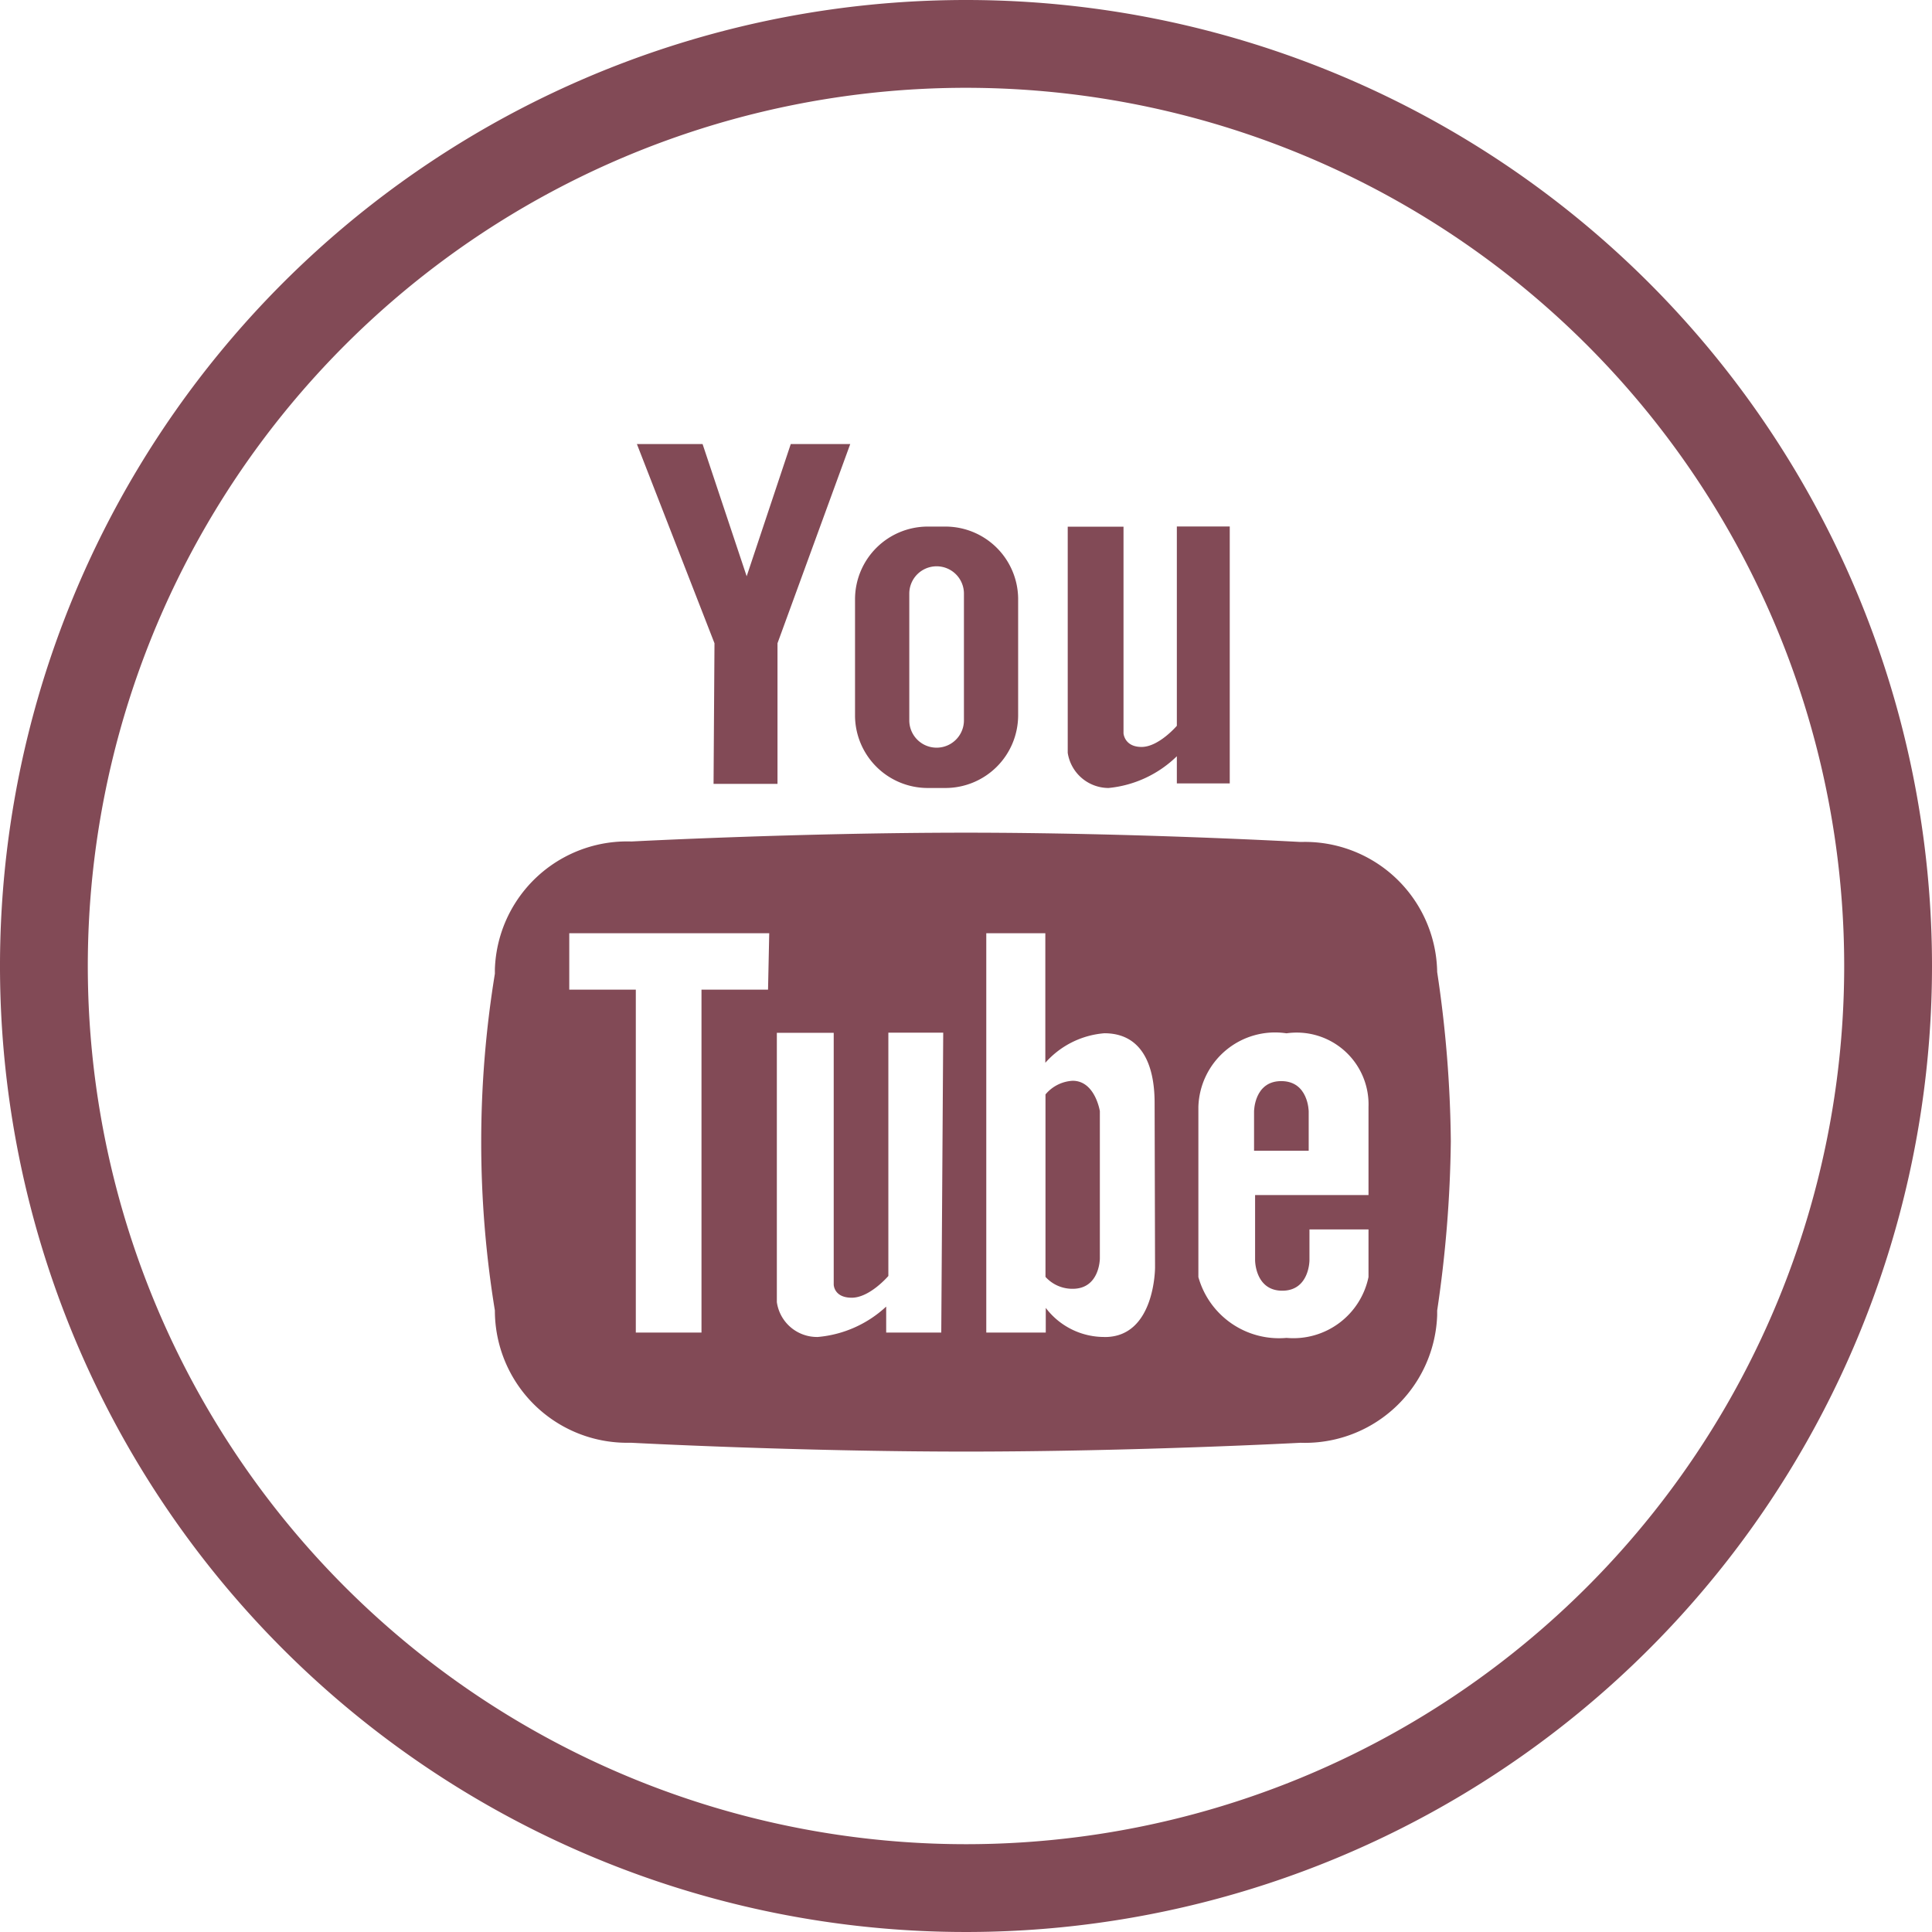 <svg id="Group_383" data-name="Group 383" xmlns="http://www.w3.org/2000/svg" width="35.534" height="35.534" viewBox="0 0 35.534 35.534">
  <g id="Group_382" data-name="Group 382">
    <g id="Group_381" data-name="Group 381">
      <path id="Path_301" data-name="Path 301" d="M228.006,144.444h.332a1.338,1.338,0,0,0,1.338-1.33v-2.165a1.338,1.338,0,0,0-1.33-1.313h-.332a1.338,1.338,0,0,0-1.338,1.33v2.165A1.338,1.338,0,0,0,228.006,144.444Zm-.332-3.575a.5.5,0,0,1,1.005,0V143.2a.5.5,0,0,1-1.005,0Z" transform="translate(-210.95 -129.951)" fill="#824a56"/>
      <path id="Path_302" data-name="Path 302" d="M170.255,124.011h1.176v-2.586l1.338-3.664h-1.094l-.811,2.432-.811-2.432h-1.208l1.427,3.664Z" transform="translate(-157.131 -109.594)" fill="#824a56"/>
      <path id="Path_303" data-name="Path 303" d="M283.75,144.444a2.084,2.084,0,0,0,1.257-.584v.5h.973v-4.726h-.973V143.3s-.332.389-.649.389-.332-.251-.332-.251v-3.8H283v4.159A.762.762,0,0,0,283.75,144.444Z" transform="translate(-263.362 -129.951)" fill="#824a56"/>
      <path id="Path_304" data-name="Path 304" d="M277.564,286.6a.7.7,0,0,0-.5.251v3.356a.665.665,0,0,0,.5.219c.5,0,.5-.559.5-.559v-2.708S277.977,286.6,277.564,286.6Z" transform="translate(-257.835 -266.722)" fill="#824a56"/>
      <path id="Path_305" data-name="Path 305" d="M17.767,0A17.767,17.767,0,1,0,35.534,17.767,17.767,17.767,0,0,0,17.767,0Zm0,33.919A16.152,16.152,0,1,1,33.919,17.767,16.152,16.152,0,0,1,17.767,33.919Z" fill="#824a56"/>
      <path id="Path_306" data-name="Path 306" d="M332.837,286.6c-.5,0-.5.559-.5.559v.722h1.005v-.722S333.339,286.6,332.837,286.6Z" transform="translate(-309.272 -266.716)" fill="#824a56"/>
      <path id="Path_307" data-name="Path 307" d="M143.114,221.26h-.058s-3.056-.17-6.137-.17-6.153.162-6.153.162a2.432,2.432,0,0,0-2.512,2.35c0,.027,0,.055,0,.082a19.207,19.207,0,0,0,0,6.194,2.432,2.432,0,0,0,2.431,2.433h.082s3.024.162,6.153.162,6.153-.162,6.153-.162a2.432,2.432,0,0,0,2.512-2.35c0-.027,0-.055,0-.082a22.7,22.7,0,0,0,.251-3.113,22.108,22.108,0,0,0-.251-3.113A2.432,2.432,0,0,0,143.114,221.26Zm-9.836,2.717h-1.224v6.307h-1.208v-6.307h-1.224v-1.038H133.3Zm3.186,6.307h-1.013v-.478a2.116,2.116,0,0,1-1.257.559.746.746,0,0,1-.754-.641v-4.953h1.046V229.4s0,.243.332.243.673-.4.673-.4v-4.475H136.5Zm3.008.081a1.346,1.346,0,0,1-1.086-.535v.454h-1.094v-7.345h1.086v2.383a1.621,1.621,0,0,1,1.086-.543c.673,0,.924.559.924,1.281l.008,3.024S140.4,230.366,139.473,230.366Zm4.856-2.61h-2.092v1.2s0,.559.5.559.5-.559.5-.559v-.568h1.086v.876a1.411,1.411,0,0,1-1.508,1.119,1.54,1.54,0,0,1-1.621-1.119v-3.129a1.411,1.411,0,0,1,1.621-1.354,1.321,1.321,0,0,1,1.508,1.354v1.621Z" transform="translate(-119.152 -205.775)" fill="#824a56"/>
    </g>
  </g>
</svg>
